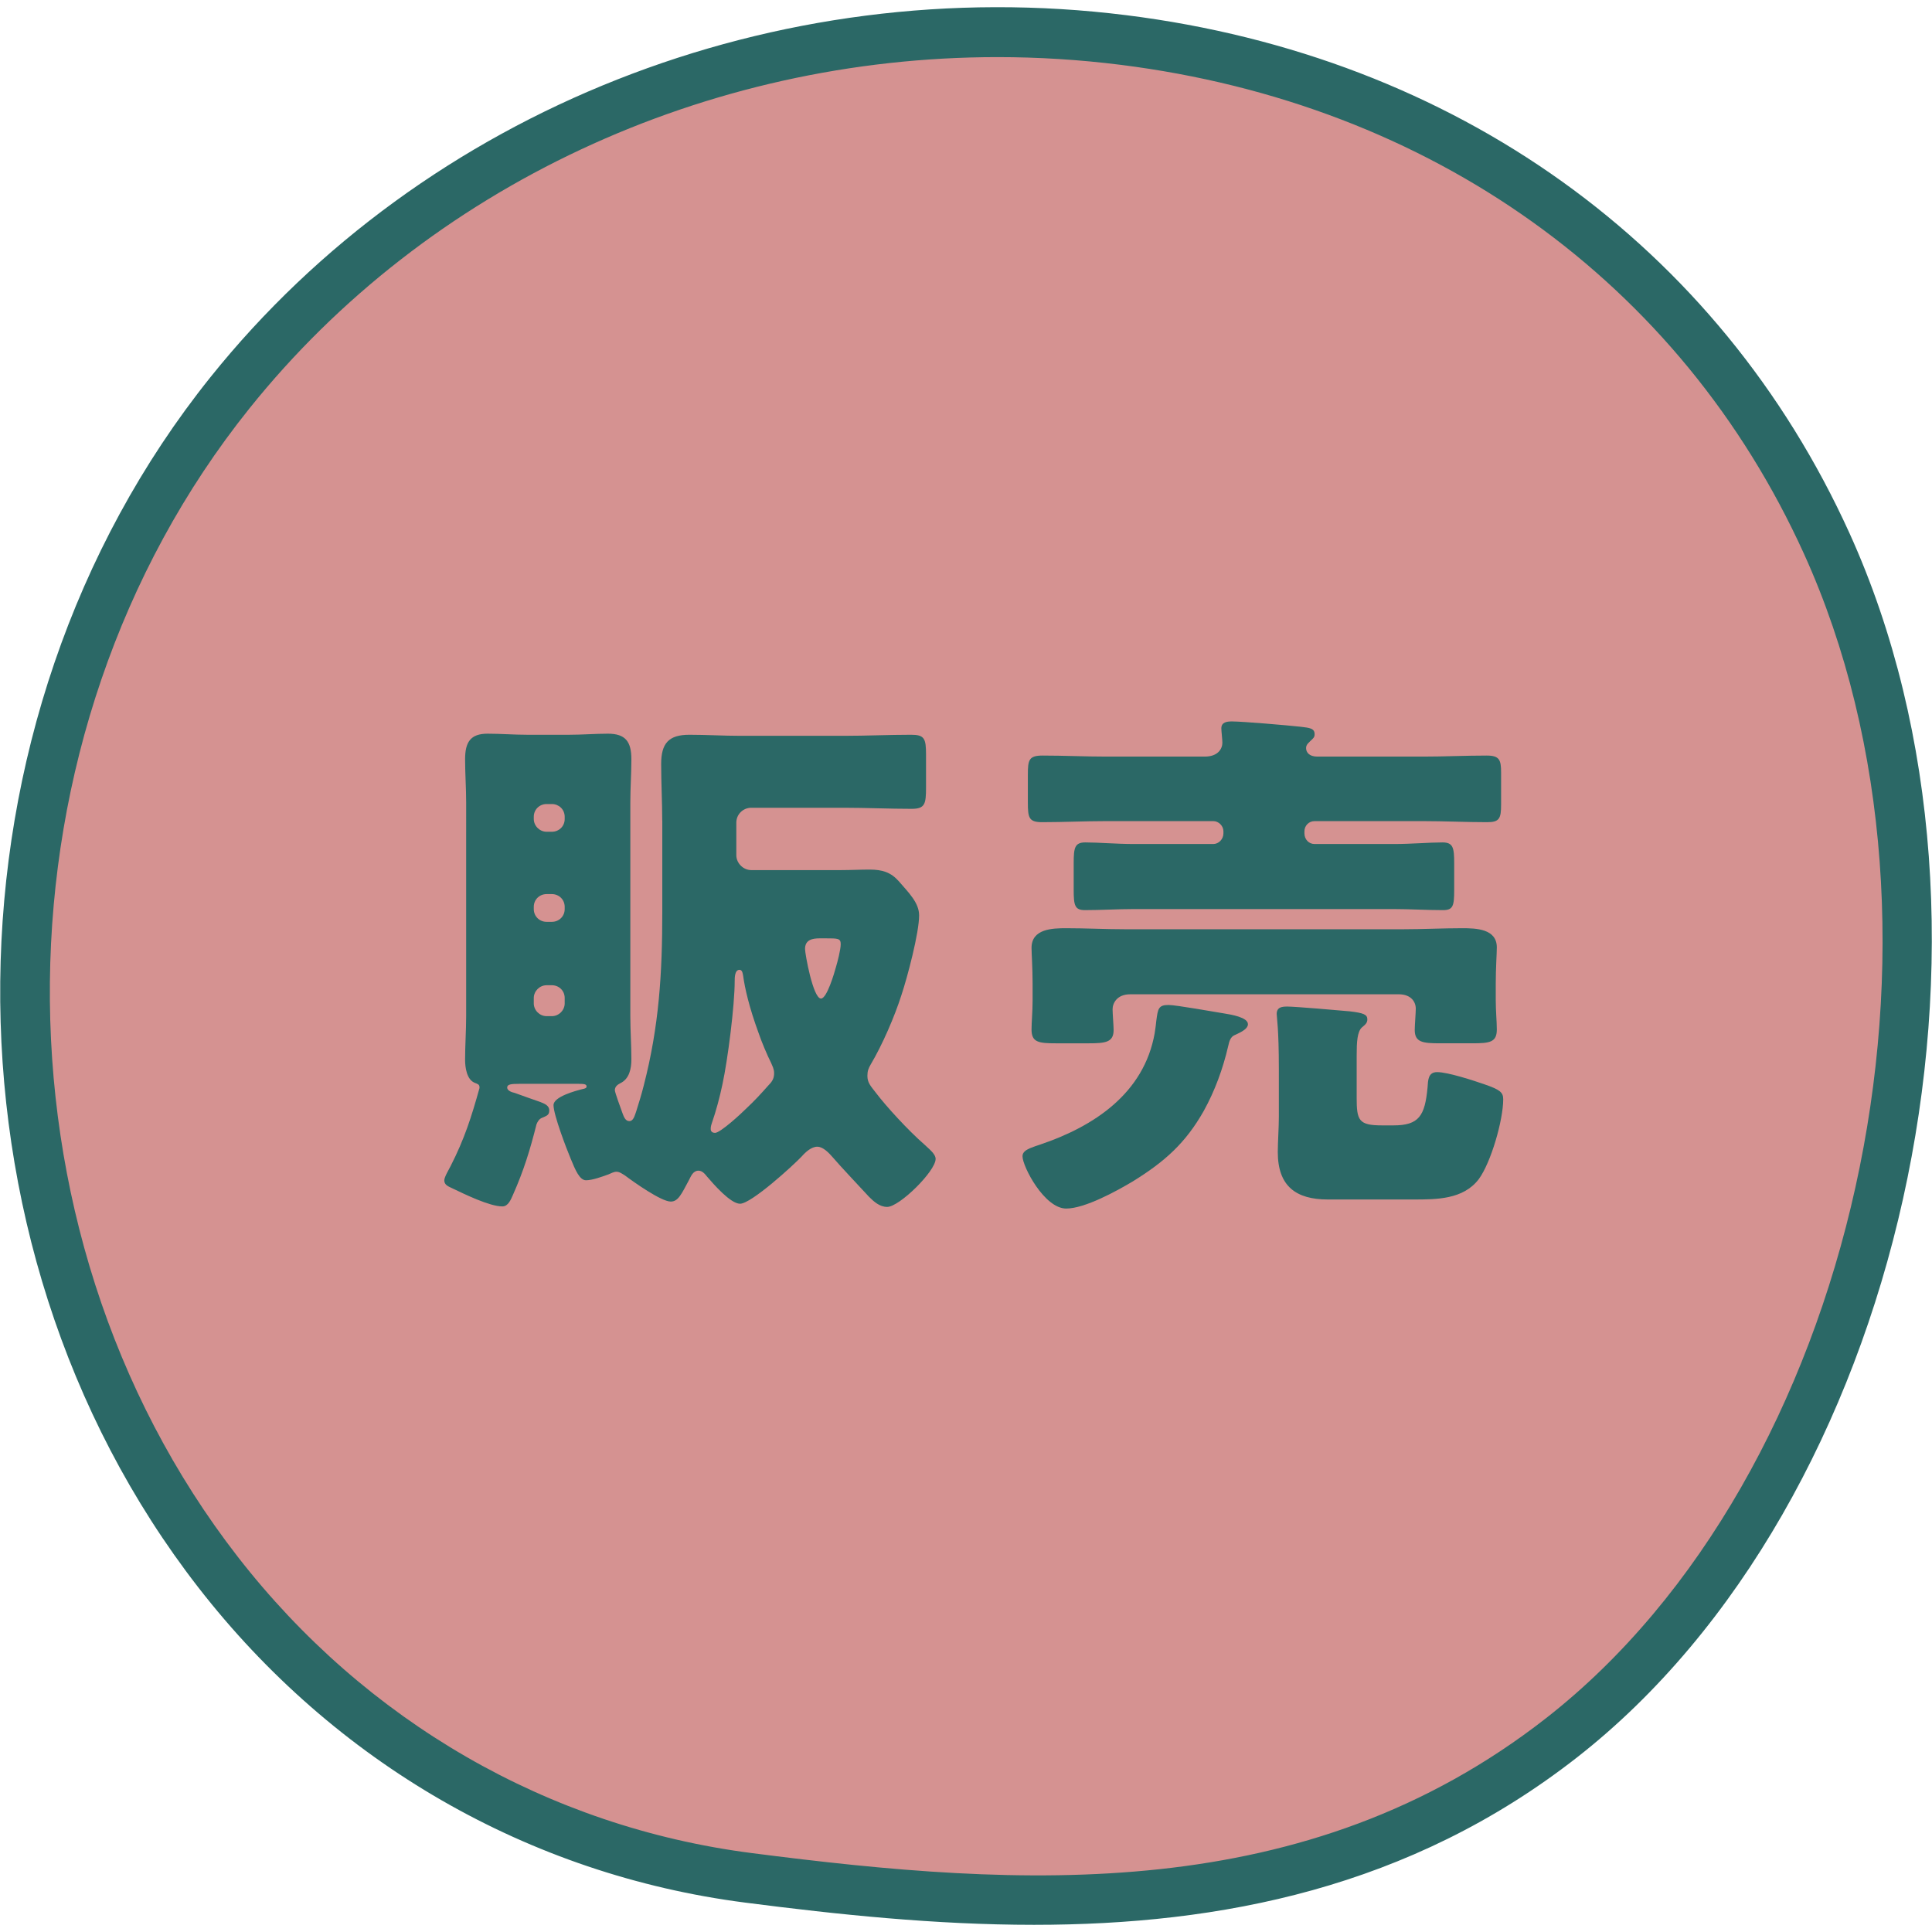 <?xml version="1.0" encoding="utf-8"?>
<!-- Generator: Adobe Illustrator 24.2.3, SVG Export Plug-In . SVG Version: 6.00 Build 0)  -->
<svg version="1.1" id="レイヤー_1" xmlns="http://www.w3.org/2000/svg" xmlns:xlink="http://www.w3.org/1999/xlink" x="0px"
	 y="0px" viewBox="0 0 116 116" style="enable-background:new 0 0 116 116;" xml:space="preserve">
<style type="text/css">
	.st0{fill:#E0C85E;}
	.st1{fill:#2B6866;}
	.st2{fill:#78B8C4;}
	.st3{fill:#D59291;}
</style>
<g>
	<g>
		<path class="st3" d="M93.757,104.34c-14.503,11.336-31.58,10.631-48.826,8.408c-12.66-1.632-24.028-8.299-31.842-18.361
			C-2.785,73.944-2.326,43.715,13.802,23.589c25.401-31.696,78.826-28.53,95.875,9.039C120.039,55.459,113.38,89.002,93.757,104.34z
			"/>
		<path class="st1" d="M62.083,115.569c-5.914,0-11.77-0.615-17.344-1.334c-12.997-1.676-24.658-8.397-32.835-18.928
			C-4.227,74.533-3.914,43.298,12.632,22.651C25.495,6.6,46.583-1.726,67.641,0.914c19.738,2.476,35.559,13.81,43.403,31.095
			c10.836,23.879,3.19,58.23-16.363,73.513C84.638,113.371,73.26,115.569,62.083,115.569z M59.896,3.429
			c-17.476,0-34.208,7.727-44.924,21.099C-0.729,44.122-1.03,73.759,14.273,93.467c7.688,9.899,18.644,16.219,30.849,17.793
			c16.219,2.09,33.265,3.188,47.711-8.103l0,0c18.562-14.509,25.796-47.176,15.479-69.909C100.908,16.934,85.948,6.233,67.267,3.89
			C64.807,3.582,62.344,3.429,59.896,3.429z"/>
	</g>
	<g>
		<path class="st1" d="M39.761,49.267c0-1.119-0.064-2.271-0.064-3.391c0-1.248,0.449-1.76,1.697-1.76
			c1.023,0,2.047,0.064,3.07,0.064h6.209c1.344,0,2.688-0.064,4.031-0.064c0.799,0,0.896,0.223,0.896,1.184v1.984
			c0,0.992-0.064,1.279-0.865,1.279c-1.344,0-2.719-0.064-4.062-0.064h-5.568c-0.48,0-0.896,0.385-0.896,0.896v1.951
			c0,0.48,0.416,0.896,0.896,0.896h5.408c0.576,0,1.15-0.031,1.695-0.031c0.768,0,1.279,0.16,1.76,0.703
			c0.576,0.672,1.217,1.279,1.217,2.049c0,1.055-0.705,3.711-1.057,4.768c-0.416,1.311-1.152,3.008-1.855,4.191
			c-0.129,0.223-0.193,0.383-0.193,0.672c0,0.416,0.193,0.607,0.514,1.023c0.607,0.801,1.918,2.24,2.91,3.104
			c0.225,0.225,0.672,0.545,0.672,0.863c0,0.736-2.176,2.881-2.91,2.881c-0.449,0-0.801-0.32-1.088-0.607
			c-0.416-0.449-1.857-1.984-2.176-2.369c-0.225-0.256-0.576-0.639-0.93-0.639c-0.352,0-0.703,0.32-0.928,0.576
			c-0.543,0.574-3.039,2.848-3.711,2.848c-0.576,0-1.6-1.186-1.984-1.633c-0.127-0.16-0.287-0.352-0.512-0.352
			c-0.32,0-0.447,0.32-0.576,0.576c-0.447,0.832-0.641,1.279-1.088,1.279c-0.576,0-2.24-1.184-2.751-1.568
			c-0.16-0.096-0.32-0.223-0.512-0.223c-0.16,0-0.32,0.096-0.48,0.16c-0.352,0.127-0.96,0.352-1.344,0.352s-0.64-0.607-0.928-1.312
			c-0.256-0.607-1.024-2.623-1.024-3.199c0-0.512,1.345-0.865,1.729-0.961c0.16-0.031,0.256-0.062,0.256-0.16
			c0-0.158-0.192-0.158-0.576-0.158h-3.456c-0.512,0-0.735,0.031-0.735,0.223s0.288,0.289,0.447,0.32
			c0.16,0.064,1.345,0.48,1.536,0.545c0.225,0.096,0.544,0.191,0.544,0.512c0,0.287-0.16,0.318-0.448,0.447
			c-0.159,0.064-0.256,0.225-0.319,0.385c-0.384,1.535-0.769,2.783-1.408,4.223c-0.128,0.289-0.288,0.705-0.64,0.705
			c-0.769,0-2.272-0.736-3.008-1.088c-0.288-0.129-0.48-0.225-0.48-0.48c0-0.193,0.288-0.672,0.385-0.865
			c0.831-1.631,1.247-2.943,1.728-4.67v-0.064c0-0.16-0.128-0.191-0.288-0.256c-0.479-0.193-0.576-0.928-0.576-1.377
			c0-0.863,0.064-1.76,0.064-2.623V48.179c0-0.863-0.064-1.727-0.064-2.592c0-1.023,0.32-1.535,1.344-1.535
			c0.801,0,1.568,0.064,2.368,0.064h2.56c0.769,0,1.536-0.064,2.304-0.064c1.057,0,1.408,0.48,1.408,1.535
			c0,0.865-0.063,1.729-0.063,2.592v12.832c0,0.863,0.063,1.729,0.063,2.592c0,0.576-0.128,1.184-0.672,1.439
			c-0.192,0.096-0.32,0.225-0.32,0.416c0,0.129,0.353,1.088,0.48,1.439c0.063,0.16,0.16,0.416,0.384,0.416
			c0.256,0,0.32-0.32,0.416-0.576c0.16-0.512,0.32-1.023,0.448-1.535c0.928-3.584,1.12-6.752,1.12-10.432V49.267z M33.905,49.044
			c0-0.449-0.352-0.768-0.768-0.768h-0.32c-0.416,0-0.768,0.318-0.768,0.768v0.127c0,0.416,0.352,0.768,0.768,0.768h0.32
			c0.416,0,0.768-0.318,0.768-0.768V49.044z M33.905,54.451c0-0.447-0.352-0.768-0.768-0.768h-0.32c-0.416,0-0.768,0.32-0.768,0.768
			v0.129c0,0.447,0.352,0.768,0.768,0.768h0.32c0.416,0,0.768-0.32,0.768-0.768V54.451z M33.905,59.923
			c0-0.447-0.352-0.768-0.768-0.768h-0.32c-0.416,0-0.768,0.352-0.768,0.768v0.32c0,0.416,0.352,0.768,0.768,0.768h0.32
			c0.416,0,0.768-0.352,0.768-0.768V59.923z M44.112,58.9c0,1.471-0.416,4.734-0.736,6.207c-0.16,0.768-0.383,1.6-0.639,2.336
			c-0.064,0.191-0.064,0.256-0.064,0.352c0,0.16,0.127,0.225,0.256,0.225c0.32,0,1.568-1.152,1.855-1.441
			c0.576-0.543,0.863-0.863,1.377-1.439c0.223-0.223,0.318-0.416,0.318-0.703c0-0.256-0.096-0.416-0.191-0.641
			c-0.225-0.447-0.576-1.279-0.736-1.76c-0.576-1.568-0.832-2.719-0.928-3.424c-0.031-0.191-0.064-0.383-0.223-0.383
			C44.112,58.228,44.112,58.707,44.112,58.9z M49.231,56.339c-0.479,0-0.895,0.096-0.895,0.641c0,0.287,0.479,2.975,0.959,2.975
			c0.352,0,0.801-1.535,0.896-1.887c0.096-0.32,0.287-1.057,0.287-1.377c0-0.352-0.16-0.352-0.928-0.352H49.231z"/>
		<path class="st1" d="M72.272,66.707c-1.088,1.92-2.336,3.039-4.256,4.225c-0.959,0.574-2.879,1.631-4,1.631
			c-1.311,0-2.623-2.527-2.623-3.135c0-0.32,0.32-0.449,0.768-0.609l0.287-0.096c3.232-1.088,6.24-3.072,6.881-6.688
			c0.064-0.383,0.064-0.48,0.096-0.736c0.096-0.734,0.127-0.959,0.736-0.959c0.447,0,2.752,0.416,3.359,0.512
			c0.385,0.064,1.408,0.225,1.408,0.641c0,0.256-0.32,0.447-0.832,0.672c-0.191,0.096-0.289,0.318-0.352,0.639
			C73.425,64.179,72.944,65.49,72.272,66.707z M85.456,45.427c1.279,0,2.527-0.062,3.807-0.062c0.768,0,0.865,0.256,0.865,1.023
			v1.92c0,0.832-0.098,1.057-0.832,1.057c-1.281,0-2.561-0.064-3.84-0.064h-6.527c-0.354,0-0.609,0.287-0.609,0.607v0.129
			c0,0.352,0.256,0.639,0.609,0.639h4.768c1.055,0,2.111-0.096,2.912-0.096c0.639,0,0.703,0.32,0.703,1.248v1.6
			c0,0.961-0.064,1.217-0.672,1.217c-0.992,0-1.984-0.064-2.943-0.064H68.081c-0.992,0-1.951,0.064-2.943,0.064
			c-0.609,0-0.672-0.289-0.672-1.217v-1.6c0-0.928,0.062-1.248,0.703-1.248c0.801,0,1.855,0.096,2.912,0.096h4.768
			c0.32,0,0.607-0.287,0.607-0.639v-0.129c0-0.32-0.287-0.607-0.607-0.607h-6.432c-1.279,0-2.561,0.064-3.84,0.064
			c-0.801,0-0.863-0.258-0.863-1.186v-1.664c0-0.895,0.062-1.15,0.895-1.15c1.248,0,2.529,0.062,3.809,0.062h5.92
			c0.799,0,1.055-0.479,1.055-0.83c0-0.193-0.062-0.705-0.062-0.865c0-0.383,0.352-0.416,0.639-0.416
			c0.609,0,3.264,0.225,4.129,0.32c0.543,0.064,0.832,0.096,0.832,0.447c0,0.129-0.033,0.193-0.129,0.289
			c-0.225,0.225-0.383,0.32-0.383,0.543c0,0.256,0.191,0.512,0.672,0.512H85.456z M67.856,59.699c-0.799,0-1.055,0.545-1.055,0.896
			c0,0.256,0.062,0.992,0.062,1.248c0,0.736-0.479,0.799-1.504,0.799h-1.951c-1.057,0-1.473-0.062-1.473-0.832
			c0-0.447,0.064-1.055,0.064-1.76v-0.99c0-0.896-0.064-1.857-0.064-2.145c0-1.152,1.248-1.184,2.08-1.184
			c1.184,0,2.336,0.062,3.52,0.062h16.736c1.184,0,2.336-0.062,3.52-0.062c0.832,0,2.08,0.031,2.08,1.152
			c0,0.352-0.064,1.246-0.064,2.176v0.99c0,0.641,0.064,1.312,0.064,1.76c0,0.77-0.416,0.832-1.473,0.832h-1.951
			c-1.025,0-1.504-0.062-1.504-0.799c0-0.289,0.062-1.023,0.062-1.279c0-0.416-0.287-0.865-1.023-0.865H67.856z M81.456,65.906
			c0,1.377,0.127,1.664,1.535,1.664h0.672c1.537,0,1.889-0.576,2.049-2.271c0.031-0.447,0.031-0.928,0.576-0.928
			c0.639,0,2.207,0.512,2.848,0.736c0.928,0.32,1.119,0.48,1.119,0.896c0,1.248-0.736,3.807-1.471,4.799
			c-0.93,1.217-2.529,1.217-3.904,1.217h-5.152c-1.92,0-3.008-0.801-3.008-2.848c0-0.576,0.064-1.473,0.064-2.113v-2.879
			c0-2.432-0.129-3.104-0.129-3.297c0-0.416,0.32-0.447,0.641-0.447c0.447,0,3.104,0.225,3.744,0.287
			c0.832,0.098,1.057,0.193,1.057,0.48c0,0.225-0.129,0.32-0.32,0.48c-0.289,0.256-0.32,0.896-0.32,1.664V65.906z"/>
	</g>
</g>
</svg>
